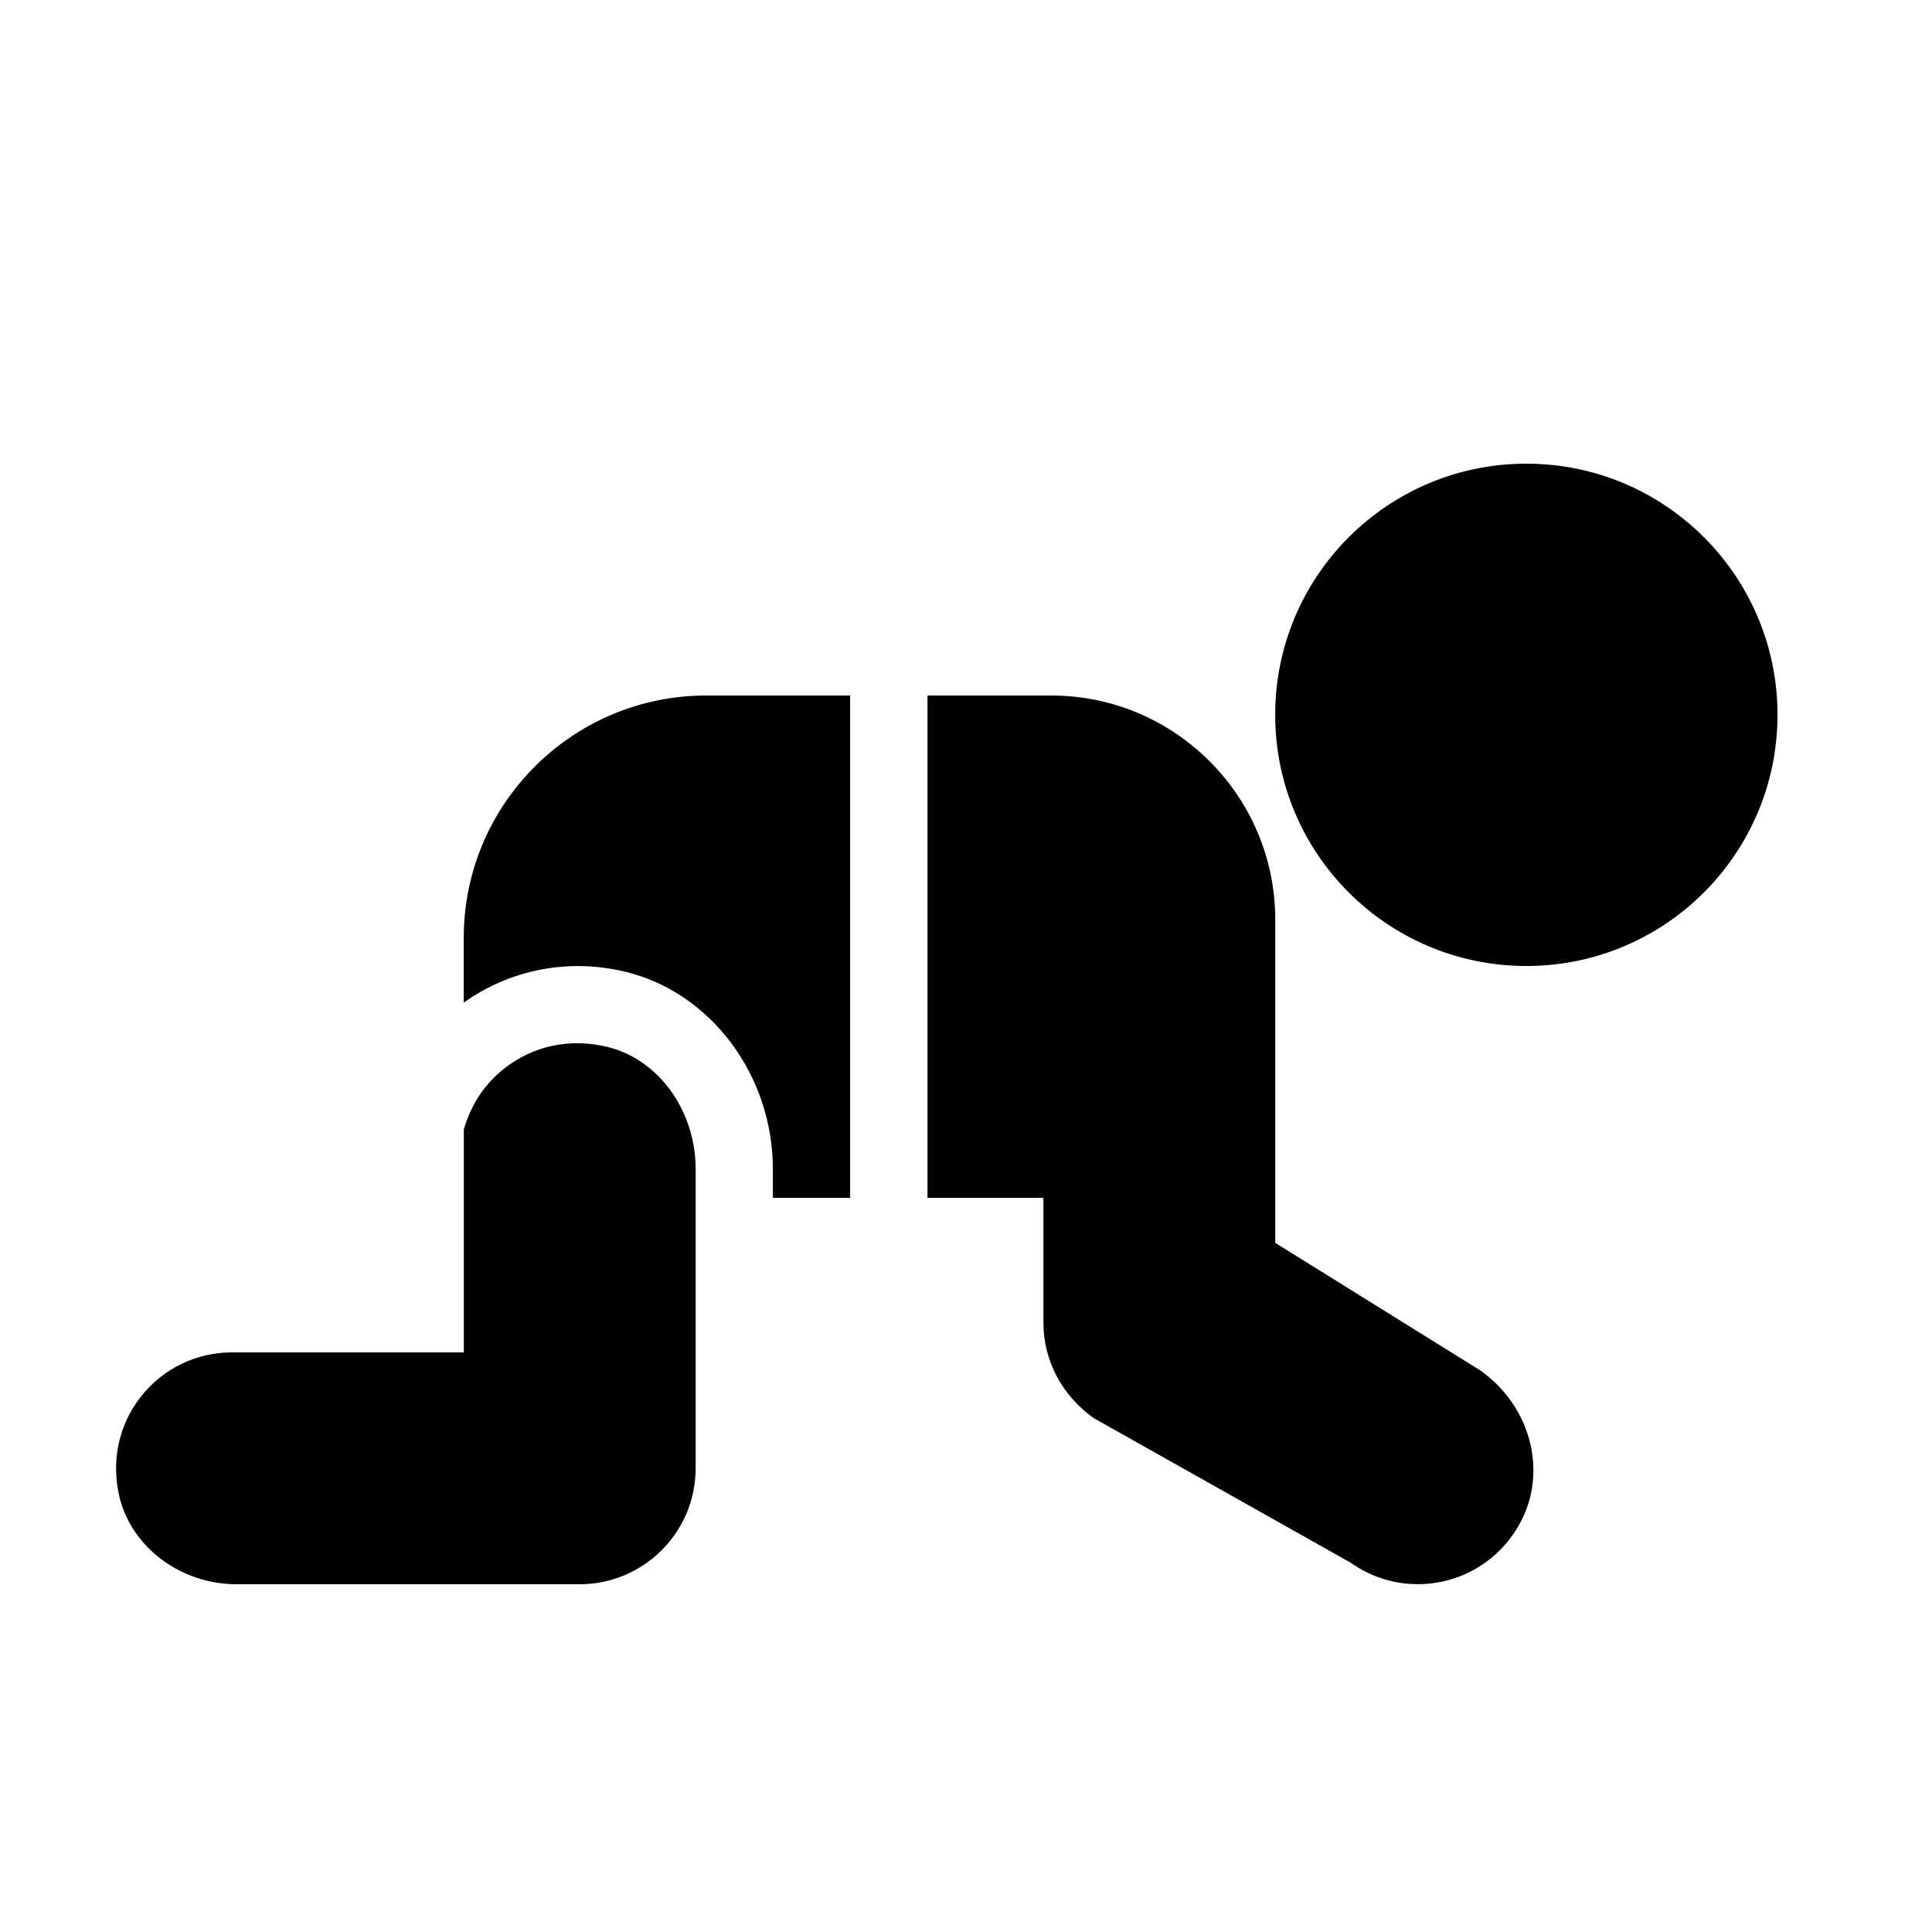 <svg xmlns="http://www.w3.org/2000/svg" fill="none" viewBox="0 0 29 29" height="29" width="29">
<path fill="black" d="M10.442 17.98V17.548C10.442 16.67 9.884 15.899 9.115 15.714C8.553 15.579 8.004 15.696 7.567 16.04C7.266 16.278 7.061 16.599 6.962 16.957V17.469V17.69V20.3H3.482C2.945 20.3 2.447 20.542 2.115 20.964C1.782 21.386 1.665 21.934 1.793 22.468C1.975 23.228 2.715 23.78 3.551 23.78H8.702C9.661 23.78 10.442 22.999 10.442 22.04V17.98Z"></path>
<path fill="black" d="M9.385 14.586C10.669 14.895 11.601 16.14 11.601 17.548V17.98H12.761V10.44H10.598C8.592 10.44 6.961 12.072 6.961 14.077V15.05C7.657 14.553 8.53 14.381 9.385 14.586Z"></path>
<path fill="black" d="M22.911 14.5C24.993 14.5 26.681 12.812 26.681 10.73C26.681 8.648 24.993 6.96 22.911 6.96C20.828 6.96 19.141 8.648 19.141 10.73C19.141 12.812 20.828 14.5 22.911 14.5Z"></path>
<path fill="black" d="M22.221 20.571L19.142 18.656V13.803C19.142 11.948 17.633 10.44 15.779 10.44H13.922V17.98H15.662V19.853C15.662 20.415 15.935 20.944 16.418 21.287L20.273 23.456C20.57 23.667 20.919 23.779 21.282 23.779C21.927 23.779 22.516 23.425 22.821 22.854C23.232 22.089 22.98 21.111 22.221 20.571Z"></path>
</svg>
